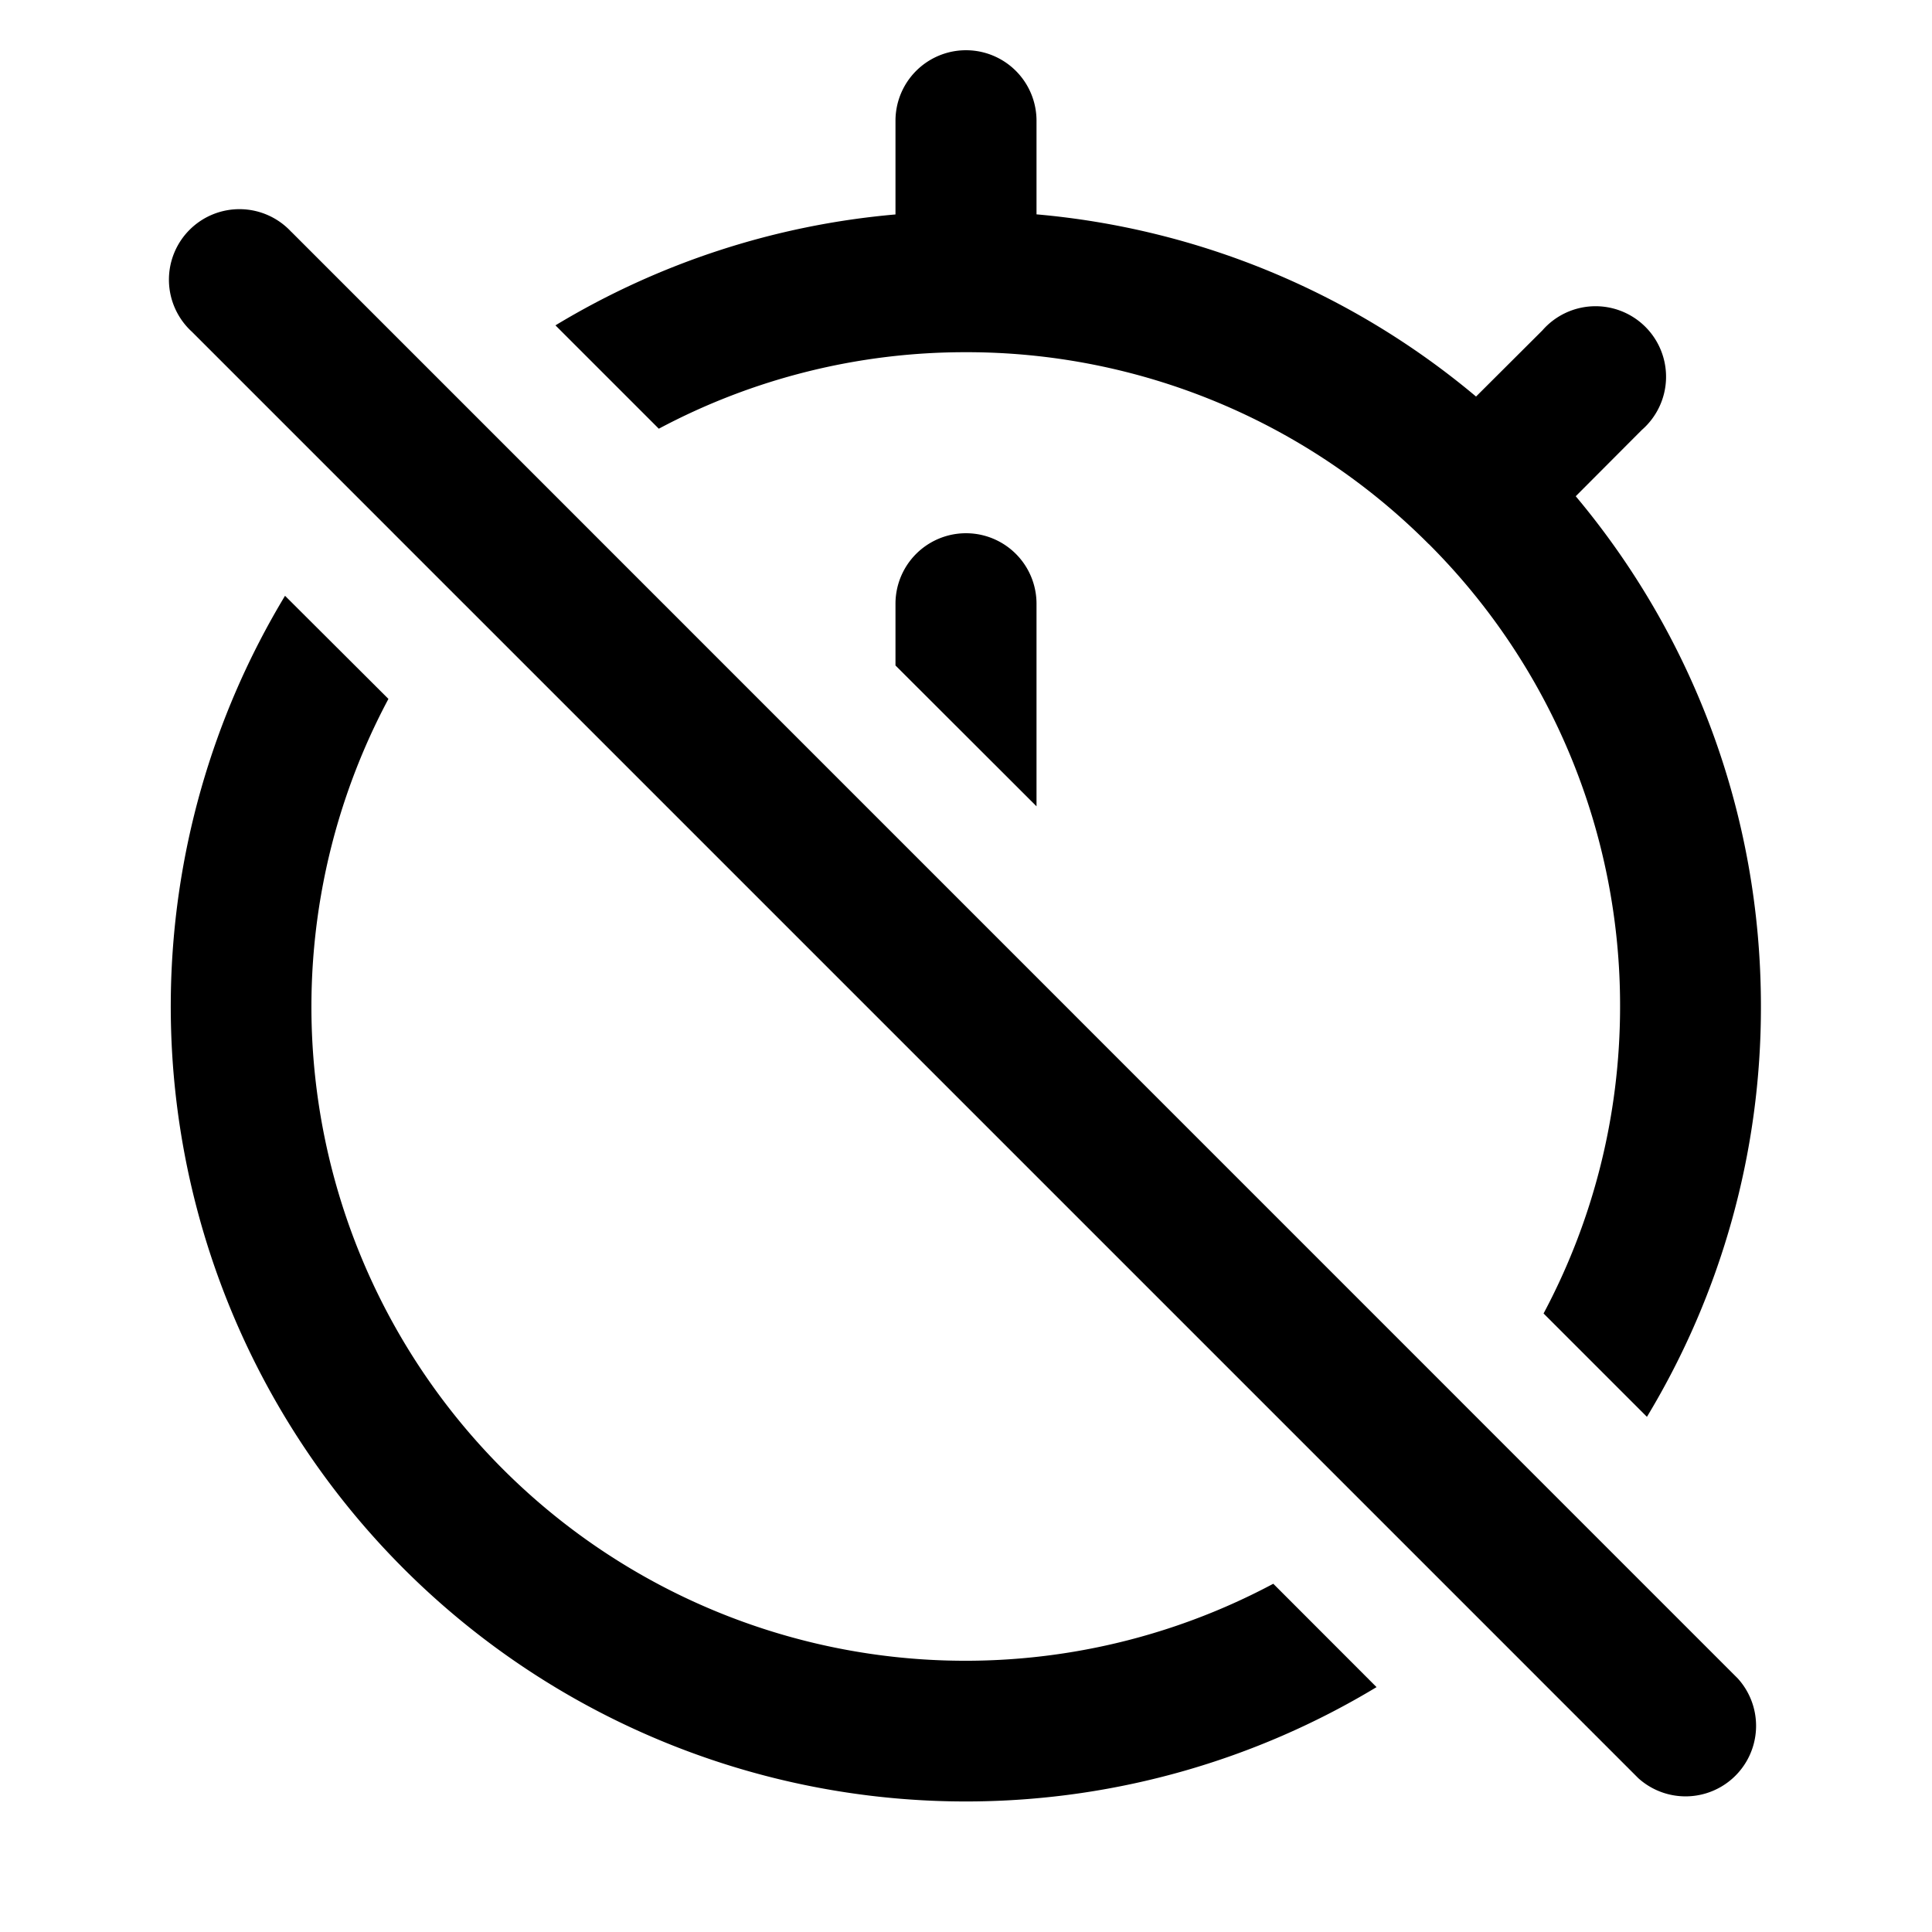 <svg width="20" height="20" fill="none" xmlns="http://www.w3.org/2000/svg"><path d="M10.73 1.25a.73.73 0 0 0-1.46 0v.97a8.179 8.179 0 0 0-3.52 1.148l1.07 1.07A6.741 6.741 0 0 1 10 3.646a6.75 6.75 0 0 1 4.782 1.978l.005.005.006.005a6.75 6.75 0 0 1 1.978 4.783c0 1.15-.287 2.232-.792 3.18l1.07 1.07a8.191 8.191 0 0 0 1.18-4.25c0-2.01-.72-3.852-1.917-5.28l.685-.687a.73.73 0 1 0-1.03-1.03l-.687.685a8.192 8.192 0 0 0-4.55-1.886V1.25ZM2.951 6.167A8.23 8.23 0 0 0 14.25 17.465l-1.069-1.07a6.77 6.77 0 0 1-9.16-9.16L2.952 6.169Z" fill="#000"/><path d="M9.27 6.889V6.25a.73.73 0 1 1 1.46 0v2.097L9.27 6.889ZM3.016 2.401a.73.73 0 1 0-1.032 1.031L16.96 18.408a.73.73 0 0 0 1.031-1.031L3.016 2.4Z" fill="#000"/></svg>